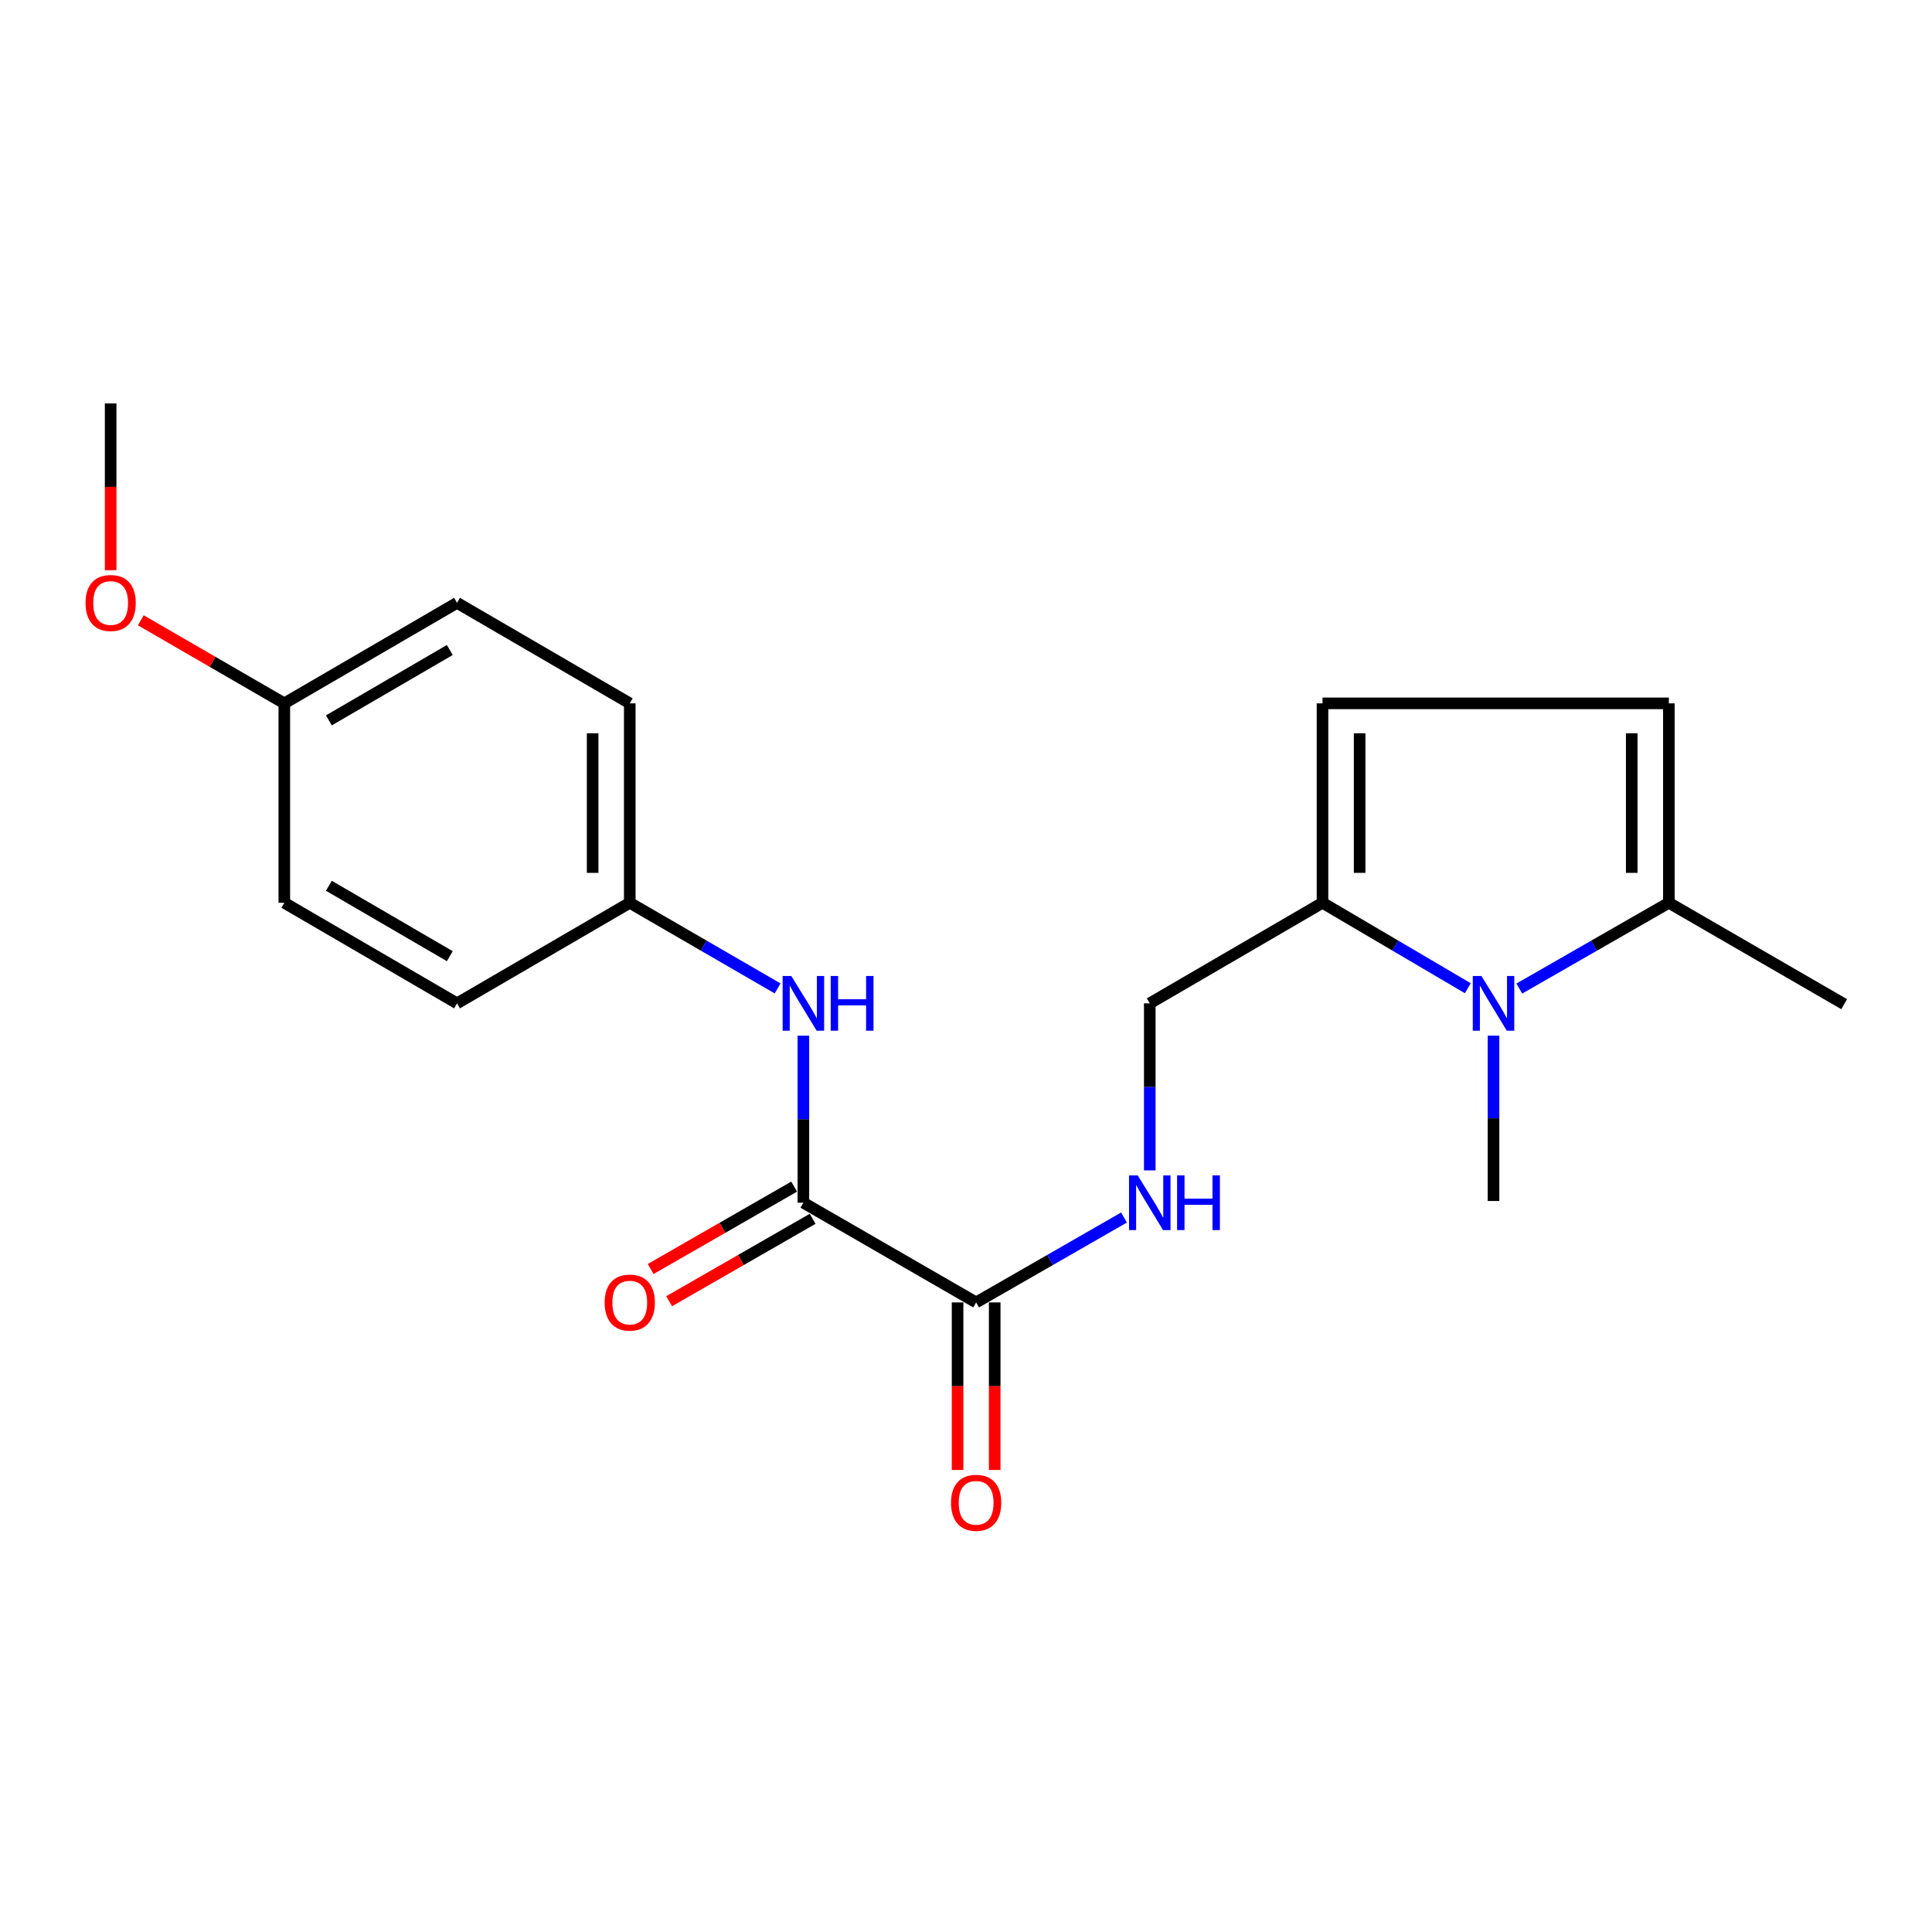 <?xml version='1.0' encoding='iso-8859-1'?>
<svg version='1.1' baseProfile='full'
              xmlns='http://www.w3.org/2000/svg'
                      xmlns:rdkit='http://www.rdkit.org/xml'
                      xmlns:xlink='http://www.w3.org/1999/xlink'
                  xml:space='preserve'
width='1000px' height='1000px' viewBox='0 0 1000 1000'>
<!-- END OF HEADER -->
<rect style='opacity:1.0;fill:#FFFFFF;stroke:none' width='1000' height='1000' x='0' y='0'> </rect>
<path class='bond-1' d='M 759.738,511.504 L 722.132,489.39' style='fill:none;fill-rule:evenodd;stroke:#0000FF;stroke-width:6px;stroke-linecap:butt;stroke-linejoin:miter;stroke-opacity:1' />
<path class='bond-1' d='M 722.132,489.39 L 684.526,467.276' style='fill:none;fill-rule:evenodd;stroke:#000000;stroke-width:6px;stroke-linecap:butt;stroke-linejoin:miter;stroke-opacity:1' />
<path class='bond-3' d='M 786.401,511.669 L 825.098,489.472' style='fill:none;fill-rule:evenodd;stroke:#0000FF;stroke-width:6px;stroke-linecap:butt;stroke-linejoin:miter;stroke-opacity:1' />
<path class='bond-3' d='M 825.098,489.472 L 863.795,467.276' style='fill:none;fill-rule:evenodd;stroke:#000000;stroke-width:6px;stroke-linecap:butt;stroke-linejoin:miter;stroke-opacity:1' />
<path class='bond-13' d='M 773.045,536.047 L 773.045,578.844' style='fill:none;fill-rule:evenodd;stroke:#0000FF;stroke-width:6px;stroke-linecap:butt;stroke-linejoin:miter;stroke-opacity:1' />
<path class='bond-13' d='M 773.045,578.844 L 773.045,621.64' style='fill:none;fill-rule:evenodd;stroke:#000000;stroke-width:6px;stroke-linecap:butt;stroke-linejoin:miter;stroke-opacity:1' />
<path class='bond-0' d='M 415.83,622.526 L 505.246,674.13' style='fill:none;fill-rule:evenodd;stroke:#000000;stroke-width:6px;stroke-linecap:butt;stroke-linejoin:miter;stroke-opacity:1' />
<path class='bond-6' d='M 415.83,622.526 L 415.83,579.298' style='fill:none;fill-rule:evenodd;stroke:#000000;stroke-width:6px;stroke-linecap:butt;stroke-linejoin:miter;stroke-opacity:1' />
<path class='bond-6' d='M 415.83,579.298 L 415.83,536.069' style='fill:none;fill-rule:evenodd;stroke:#0000FF;stroke-width:6px;stroke-linecap:butt;stroke-linejoin:miter;stroke-opacity:1' />
<path class='bond-9' d='M 411.046,614.195 L 373.909,635.52' style='fill:none;fill-rule:evenodd;stroke:#000000;stroke-width:6px;stroke-linecap:butt;stroke-linejoin:miter;stroke-opacity:1' />
<path class='bond-9' d='M 373.909,635.52 L 336.773,656.846' style='fill:none;fill-rule:evenodd;stroke:#FF0000;stroke-width:6px;stroke-linecap:butt;stroke-linejoin:miter;stroke-opacity:1' />
<path class='bond-9' d='M 420.615,630.858 L 383.478,652.184' style='fill:none;fill-rule:evenodd;stroke:#000000;stroke-width:6px;stroke-linecap:butt;stroke-linejoin:miter;stroke-opacity:1' />
<path class='bond-9' d='M 383.478,652.184 L 346.341,673.509' style='fill:none;fill-rule:evenodd;stroke:#FF0000;stroke-width:6px;stroke-linecap:butt;stroke-linejoin:miter;stroke-opacity:1' />
<path class='bond-4' d='M 684.526,467.276 L 684.526,364.058' style='fill:none;fill-rule:evenodd;stroke:#000000;stroke-width:6px;stroke-linecap:butt;stroke-linejoin:miter;stroke-opacity:1' />
<path class='bond-4' d='M 703.742,451.794 L 703.742,379.54' style='fill:none;fill-rule:evenodd;stroke:#000000;stroke-width:6px;stroke-linecap:butt;stroke-linejoin:miter;stroke-opacity:1' />
<path class='bond-8' d='M 684.526,467.276 L 595.121,519.329' style='fill:none;fill-rule:evenodd;stroke:#000000;stroke-width:6px;stroke-linecap:butt;stroke-linejoin:miter;stroke-opacity:1' />
<path class='bond-2' d='M 505.246,674.13 L 543.518,652.156' style='fill:none;fill-rule:evenodd;stroke:#000000;stroke-width:6px;stroke-linecap:butt;stroke-linejoin:miter;stroke-opacity:1' />
<path class='bond-2' d='M 543.518,652.156 L 581.79,630.181' style='fill:none;fill-rule:evenodd;stroke:#0000FF;stroke-width:6px;stroke-linecap:butt;stroke-linejoin:miter;stroke-opacity:1' />
<path class='bond-10' d='M 495.639,674.13 L 495.639,717.493' style='fill:none;fill-rule:evenodd;stroke:#000000;stroke-width:6px;stroke-linecap:butt;stroke-linejoin:miter;stroke-opacity:1' />
<path class='bond-10' d='M 495.639,717.493 L 495.639,760.855' style='fill:none;fill-rule:evenodd;stroke:#FF0000;stroke-width:6px;stroke-linecap:butt;stroke-linejoin:miter;stroke-opacity:1' />
<path class='bond-10' d='M 514.854,674.13 L 514.854,717.493' style='fill:none;fill-rule:evenodd;stroke:#000000;stroke-width:6px;stroke-linecap:butt;stroke-linejoin:miter;stroke-opacity:1' />
<path class='bond-10' d='M 514.854,717.493 L 514.854,760.855' style='fill:none;fill-rule:evenodd;stroke:#FF0000;stroke-width:6px;stroke-linecap:butt;stroke-linejoin:miter;stroke-opacity:1' />
<path class='bond-5' d='M 863.795,467.276 L 863.795,364.058' style='fill:none;fill-rule:evenodd;stroke:#000000;stroke-width:6px;stroke-linecap:butt;stroke-linejoin:miter;stroke-opacity:1' />
<path class='bond-5' d='M 844.58,451.794 L 844.58,379.54' style='fill:none;fill-rule:evenodd;stroke:#000000;stroke-width:6px;stroke-linecap:butt;stroke-linejoin:miter;stroke-opacity:1' />
<path class='bond-19' d='M 863.795,467.276 L 954.545,519.767' style='fill:none;fill-rule:evenodd;stroke:#000000;stroke-width:6px;stroke-linecap:butt;stroke-linejoin:miter;stroke-opacity:1' />
<path class='bond-21' d='M 684.526,364.058 L 863.795,364.058' style='fill:none;fill-rule:evenodd;stroke:#000000;stroke-width:6px;stroke-linecap:butt;stroke-linejoin:miter;stroke-opacity:1' />
<path class='bond-11' d='M 402.494,511.604 L 364.23,489.44' style='fill:none;fill-rule:evenodd;stroke:#0000FF;stroke-width:6px;stroke-linecap:butt;stroke-linejoin:miter;stroke-opacity:1' />
<path class='bond-11' d='M 364.23,489.44 L 325.966,467.276' style='fill:none;fill-rule:evenodd;stroke:#000000;stroke-width:6px;stroke-linecap:butt;stroke-linejoin:miter;stroke-opacity:1' />
<path class='bond-7' d='M 595.121,605.786 L 595.121,562.558' style='fill:none;fill-rule:evenodd;stroke:#0000FF;stroke-width:6px;stroke-linecap:butt;stroke-linejoin:miter;stroke-opacity:1' />
<path class='bond-7' d='M 595.121,562.558 L 595.121,519.329' style='fill:none;fill-rule:evenodd;stroke:#000000;stroke-width:6px;stroke-linecap:butt;stroke-linejoin:miter;stroke-opacity:1' />
<path class='bond-14' d='M 325.966,467.276 L 325.966,364.058' style='fill:none;fill-rule:evenodd;stroke:#000000;stroke-width:6px;stroke-linecap:butt;stroke-linejoin:miter;stroke-opacity:1' />
<path class='bond-14' d='M 306.751,451.794 L 306.751,379.54' style='fill:none;fill-rule:evenodd;stroke:#000000;stroke-width:6px;stroke-linecap:butt;stroke-linejoin:miter;stroke-opacity:1' />
<path class='bond-15' d='M 325.966,467.276 L 236.561,519.329' style='fill:none;fill-rule:evenodd;stroke:#000000;stroke-width:6px;stroke-linecap:butt;stroke-linejoin:miter;stroke-opacity:1' />
<path class='bond-12' d='M 147.156,364.058 L 236.561,312.027' style='fill:none;fill-rule:evenodd;stroke:#000000;stroke-width:6px;stroke-linecap:butt;stroke-linejoin:miter;stroke-opacity:1' />
<path class='bond-12' d='M 170.232,372.861 L 232.816,336.439' style='fill:none;fill-rule:evenodd;stroke:#000000;stroke-width:6px;stroke-linecap:butt;stroke-linejoin:miter;stroke-opacity:1' />
<path class='bond-18' d='M 147.156,364.058 L 110.012,342.556' style='fill:none;fill-rule:evenodd;stroke:#000000;stroke-width:6px;stroke-linecap:butt;stroke-linejoin:miter;stroke-opacity:1' />
<path class='bond-18' d='M 110.012,342.556 L 72.867,321.055' style='fill:none;fill-rule:evenodd;stroke:#FF0000;stroke-width:6px;stroke-linecap:butt;stroke-linejoin:miter;stroke-opacity:1' />
<path class='bond-22' d='M 147.156,364.058 L 147.156,467.276' style='fill:none;fill-rule:evenodd;stroke:#000000;stroke-width:6px;stroke-linecap:butt;stroke-linejoin:miter;stroke-opacity:1' />
<path class='bond-16' d='M 325.966,364.058 L 236.561,312.027' style='fill:none;fill-rule:evenodd;stroke:#000000;stroke-width:6px;stroke-linecap:butt;stroke-linejoin:miter;stroke-opacity:1' />
<path class='bond-17' d='M 236.561,519.329 L 147.156,467.276' style='fill:none;fill-rule:evenodd;stroke:#000000;stroke-width:6px;stroke-linecap:butt;stroke-linejoin:miter;stroke-opacity:1' />
<path class='bond-17' d='M 232.819,494.915 L 170.235,458.478' style='fill:none;fill-rule:evenodd;stroke:#000000;stroke-width:6px;stroke-linecap:butt;stroke-linejoin:miter;stroke-opacity:1' />
<path class='bond-20' d='M 57.271,295.126 L 57.271,251.972' style='fill:none;fill-rule:evenodd;stroke:#FF0000;stroke-width:6px;stroke-linecap:butt;stroke-linejoin:miter;stroke-opacity:1' />
<path class='bond-20' d='M 57.271,251.972 L 57.271,208.818' style='fill:none;fill-rule:evenodd;stroke:#000000;stroke-width:6px;stroke-linecap:butt;stroke-linejoin:miter;stroke-opacity:1' />
<path  class='atom-0' d='M 766.785 505.169
L 776.065 520.169
Q 776.985 521.649, 778.465 524.329
Q 779.945 527.009, 780.025 527.169
L 780.025 505.169
L 783.785 505.169
L 783.785 533.489
L 779.905 533.489
L 769.945 517.089
Q 768.785 515.169, 767.545 512.969
Q 766.345 510.769, 765.985 510.089
L 765.985 533.489
L 762.305 533.489
L 762.305 505.169
L 766.785 505.169
' fill='#0000FF'/>
<path  class='atom-7' d='M 409.57 505.169
L 418.85 520.169
Q 419.77 521.649, 421.25 524.329
Q 422.73 527.009, 422.81 527.169
L 422.81 505.169
L 426.57 505.169
L 426.57 533.489
L 422.69 533.489
L 412.73 517.089
Q 411.57 515.169, 410.33 512.969
Q 409.13 510.769, 408.77 510.089
L 408.77 533.489
L 405.09 533.489
L 405.09 505.169
L 409.57 505.169
' fill='#0000FF'/>
<path  class='atom-7' d='M 429.97 505.169
L 433.81 505.169
L 433.81 517.209
L 448.29 517.209
L 448.29 505.169
L 452.13 505.169
L 452.13 533.489
L 448.29 533.489
L 448.29 520.409
L 433.81 520.409
L 433.81 533.489
L 429.97 533.489
L 429.97 505.169
' fill='#0000FF'/>
<path  class='atom-8' d='M 588.861 608.366
L 598.141 623.366
Q 599.061 624.846, 600.541 627.526
Q 602.021 630.206, 602.101 630.366
L 602.101 608.366
L 605.861 608.366
L 605.861 636.686
L 601.981 636.686
L 592.021 620.286
Q 590.861 618.366, 589.621 616.166
Q 588.421 613.966, 588.061 613.286
L 588.061 636.686
L 584.381 636.686
L 584.381 608.366
L 588.861 608.366
' fill='#0000FF'/>
<path  class='atom-8' d='M 609.261 608.366
L 613.101 608.366
L 613.101 620.406
L 627.581 620.406
L 627.581 608.366
L 631.421 608.366
L 631.421 636.686
L 627.581 636.686
L 627.581 623.606
L 613.101 623.606
L 613.101 636.686
L 609.261 636.686
L 609.261 608.366
' fill='#0000FF'/>
<path  class='atom-10' d='M 312.966 674.21
Q 312.966 667.41, 316.326 663.61
Q 319.686 659.81, 325.966 659.81
Q 332.246 659.81, 335.606 663.61
Q 338.966 667.41, 338.966 674.21
Q 338.966 681.09, 335.566 685.01
Q 332.166 688.89, 325.966 688.89
Q 319.726 688.89, 316.326 685.01
Q 312.966 681.13, 312.966 674.21
M 325.966 685.69
Q 330.286 685.69, 332.606 682.81
Q 334.966 679.89, 334.966 674.21
Q 334.966 668.65, 332.606 665.85
Q 330.286 663.01, 325.966 663.01
Q 321.646 663.01, 319.286 665.81
Q 316.966 668.61, 316.966 674.21
Q 316.966 679.93, 319.286 682.81
Q 321.646 685.69, 325.966 685.69
' fill='#FF0000'/>
<path  class='atom-11' d='M 492.246 777.846
Q 492.246 771.046, 495.606 767.246
Q 498.966 763.446, 505.246 763.446
Q 511.526 763.446, 514.886 767.246
Q 518.246 771.046, 518.246 777.846
Q 518.246 784.726, 514.846 788.646
Q 511.446 792.526, 505.246 792.526
Q 499.006 792.526, 495.606 788.646
Q 492.246 784.766, 492.246 777.846
M 505.246 789.326
Q 509.566 789.326, 511.886 786.446
Q 514.246 783.526, 514.246 777.846
Q 514.246 772.286, 511.886 769.486
Q 509.566 766.646, 505.246 766.646
Q 500.926 766.646, 498.566 769.446
Q 496.246 772.246, 496.246 777.846
Q 496.246 783.566, 498.566 786.446
Q 500.926 789.326, 505.246 789.326
' fill='#FF0000'/>
<path  class='atom-19' d='M 44.271 312.107
Q 44.271 305.307, 47.631 301.507
Q 50.991 297.707, 57.271 297.707
Q 63.551 297.707, 66.911 301.507
Q 70.271 305.307, 70.271 312.107
Q 70.271 318.987, 66.871 322.907
Q 63.471 326.787, 57.271 326.787
Q 51.031 326.787, 47.631 322.907
Q 44.271 319.027, 44.271 312.107
M 57.271 323.587
Q 61.591 323.587, 63.911 320.707
Q 66.271 317.787, 66.271 312.107
Q 66.271 306.547, 63.911 303.747
Q 61.591 300.907, 57.271 300.907
Q 52.951 300.907, 50.591 303.707
Q 48.271 306.507, 48.271 312.107
Q 48.271 317.827, 50.591 320.707
Q 52.951 323.587, 57.271 323.587
' fill='#FF0000'/>
</svg>
